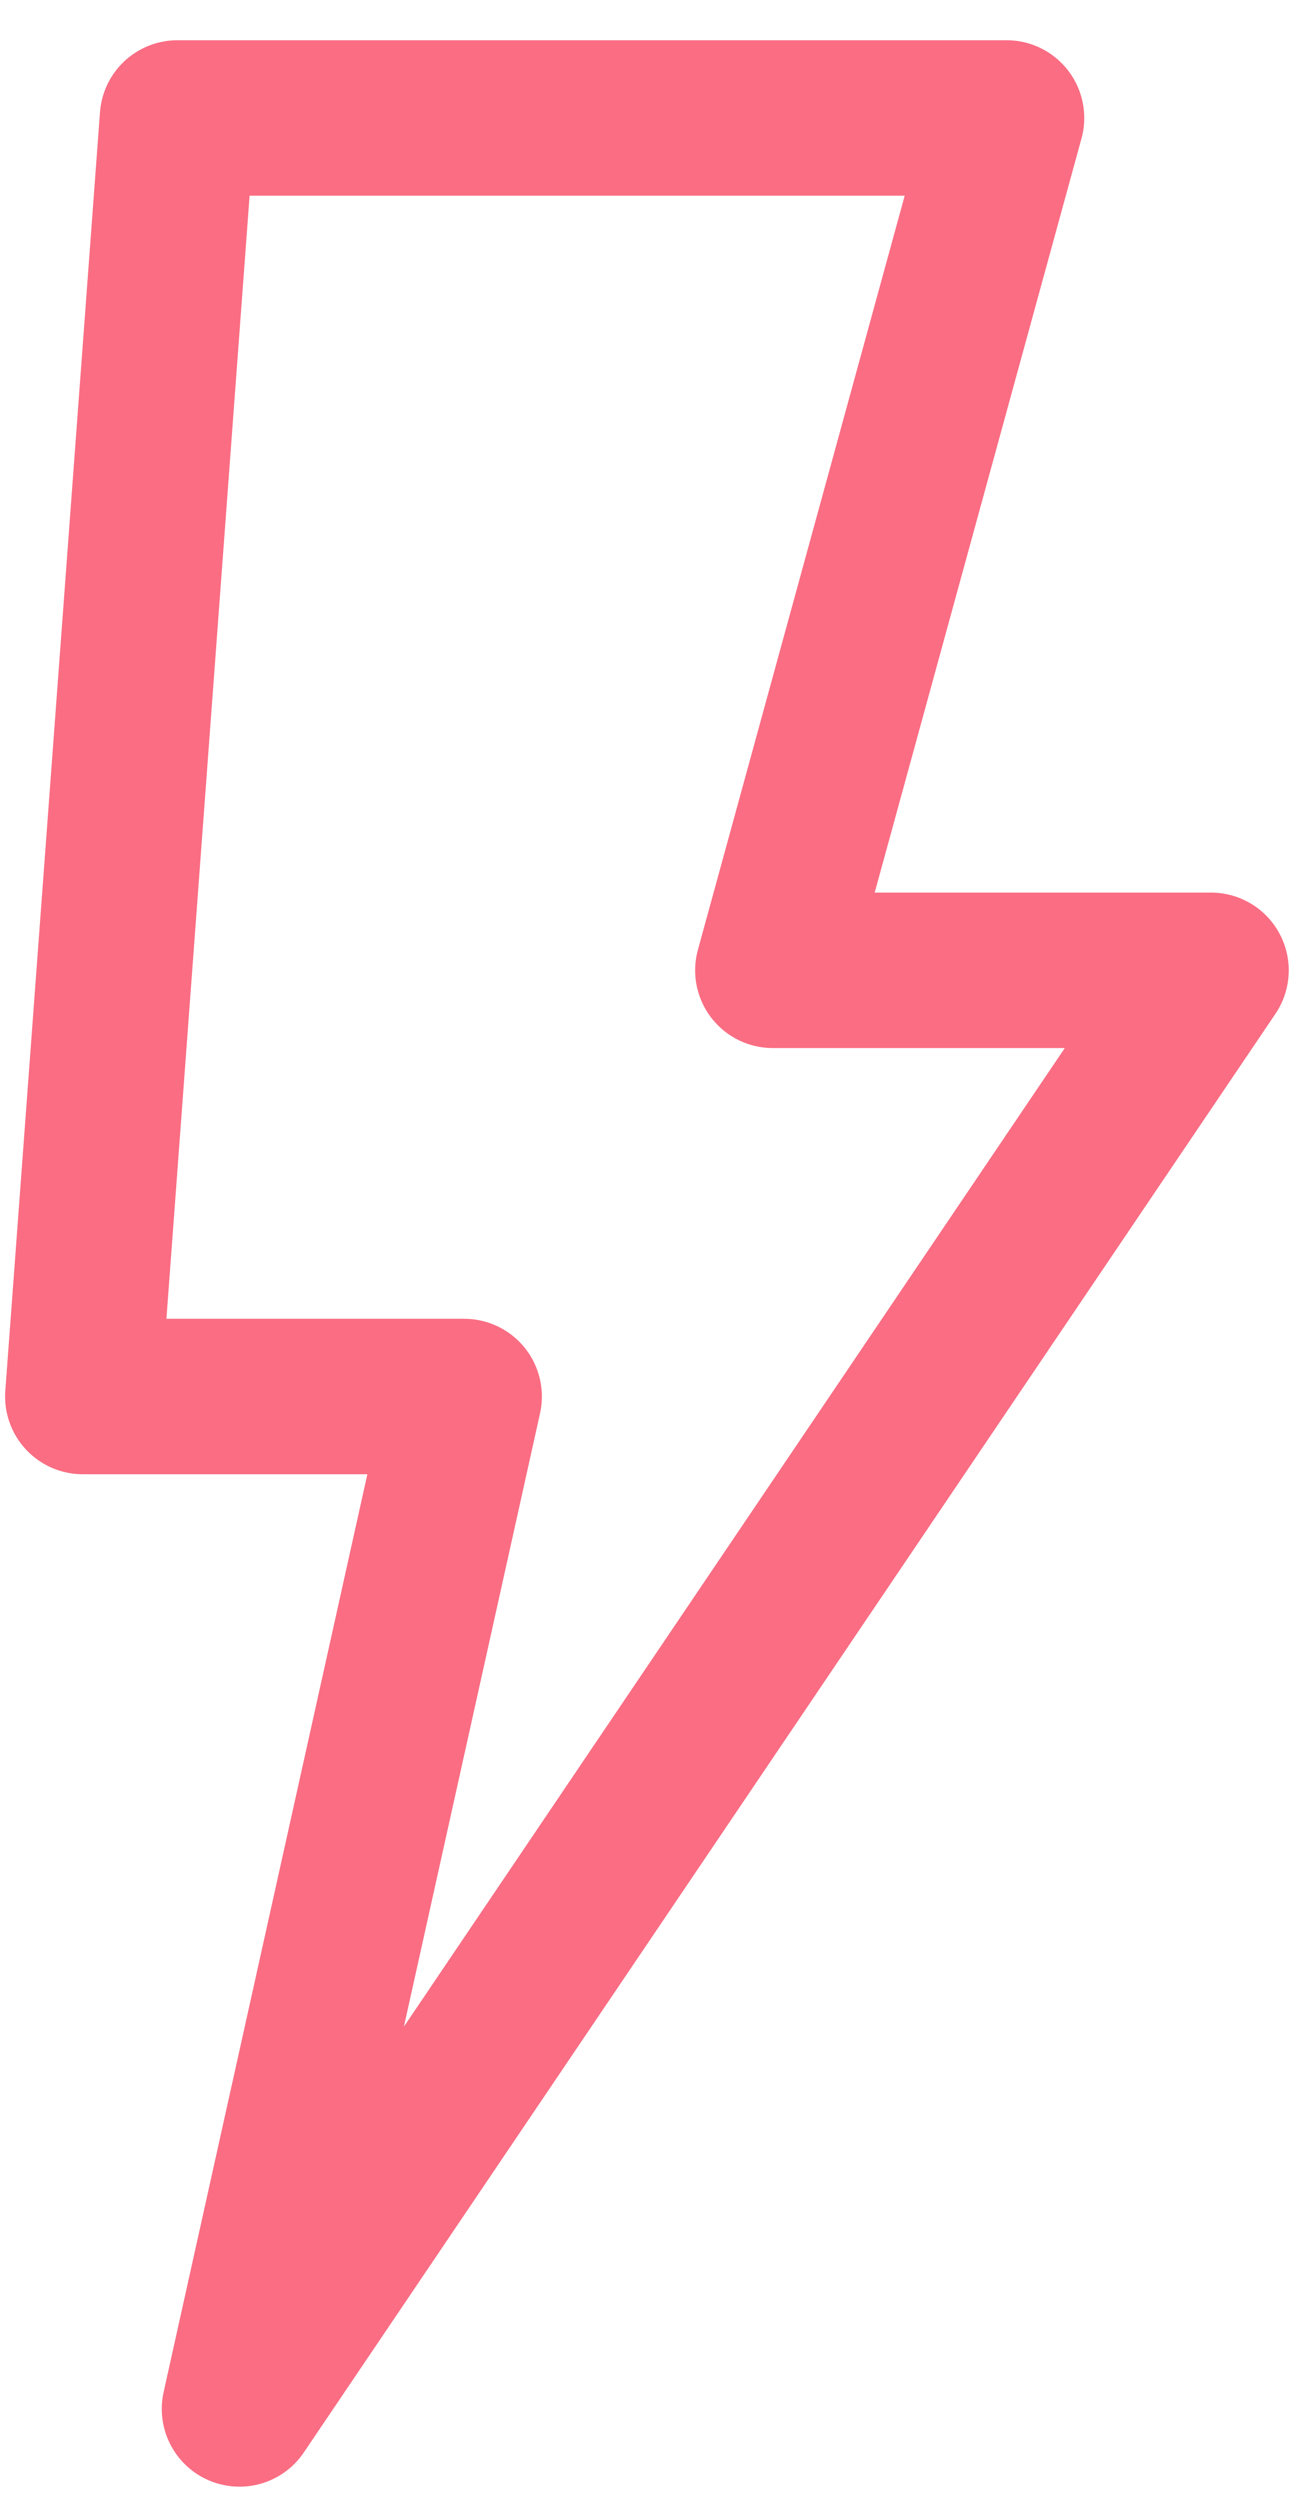 <svg xmlns="http://www.w3.org/2000/svg" fill="none" viewBox="0 0 20 38" height="38" width="20">
<path stroke-linejoin="round" stroke-linecap="round" stroke-width="2.363" stroke="#FA6D83" d="M15.309 1.793H2.699L1.259 21.227H7.06L3.642 36.616L18.419 14.749H11.754L15.309 1.793Z"></path>
</svg>

